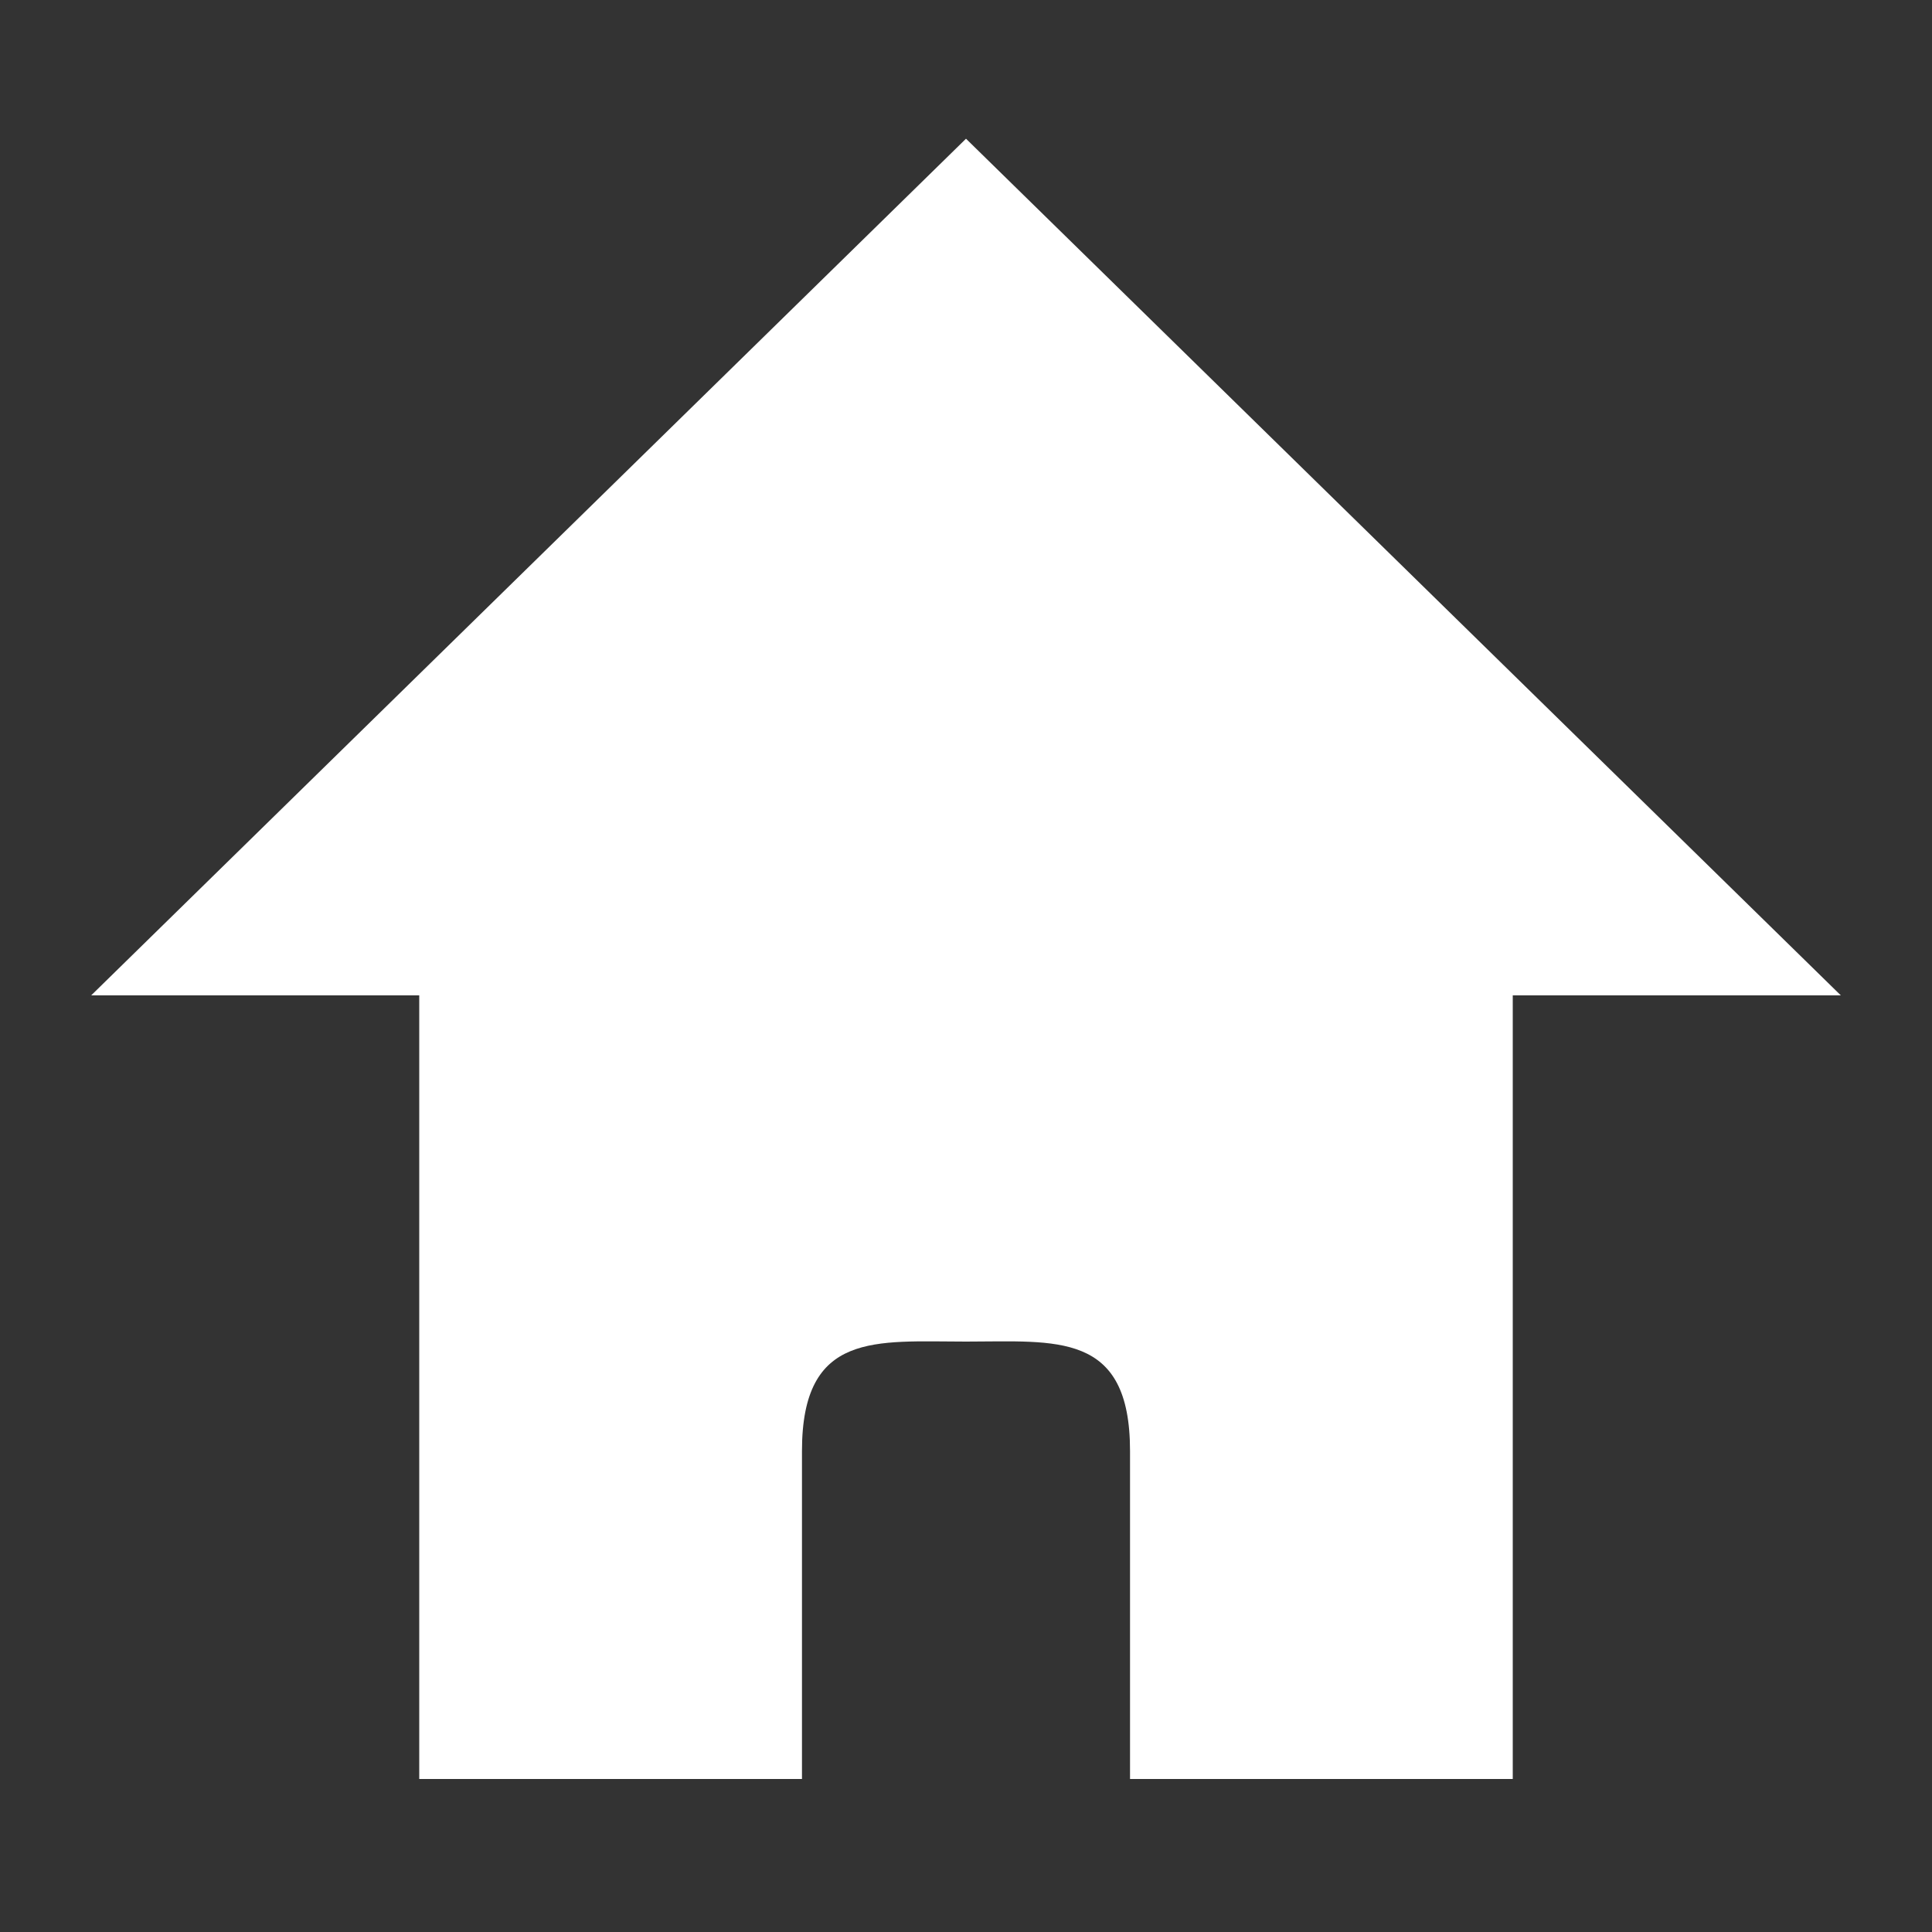 <?xml version="1.0" encoding="UTF-8"?>
<svg id="_レイヤー_1" data-name="レイヤー 1" xmlns="http://www.w3.org/2000/svg" viewBox="0 0 100 100">
  <rect x="0" y="0" width="100" height="100" fill="#333333" stroke="none"/>
  <defs>
    <style>
      .cls-1 {
        fill: #fff;
        stroke-width: 0px;
      }
    </style>
  </defs>
  <path class="cls-1" d="M95.28,51.52L50,7.18,4.72,51.52h16.98v40.56h19.81v-16.98c0-6.21,3.83-5.66,8.49-5.66s8.49-.55,8.49,5.66v16.98h19.81v-40.56h16.98Z"/>
</svg>